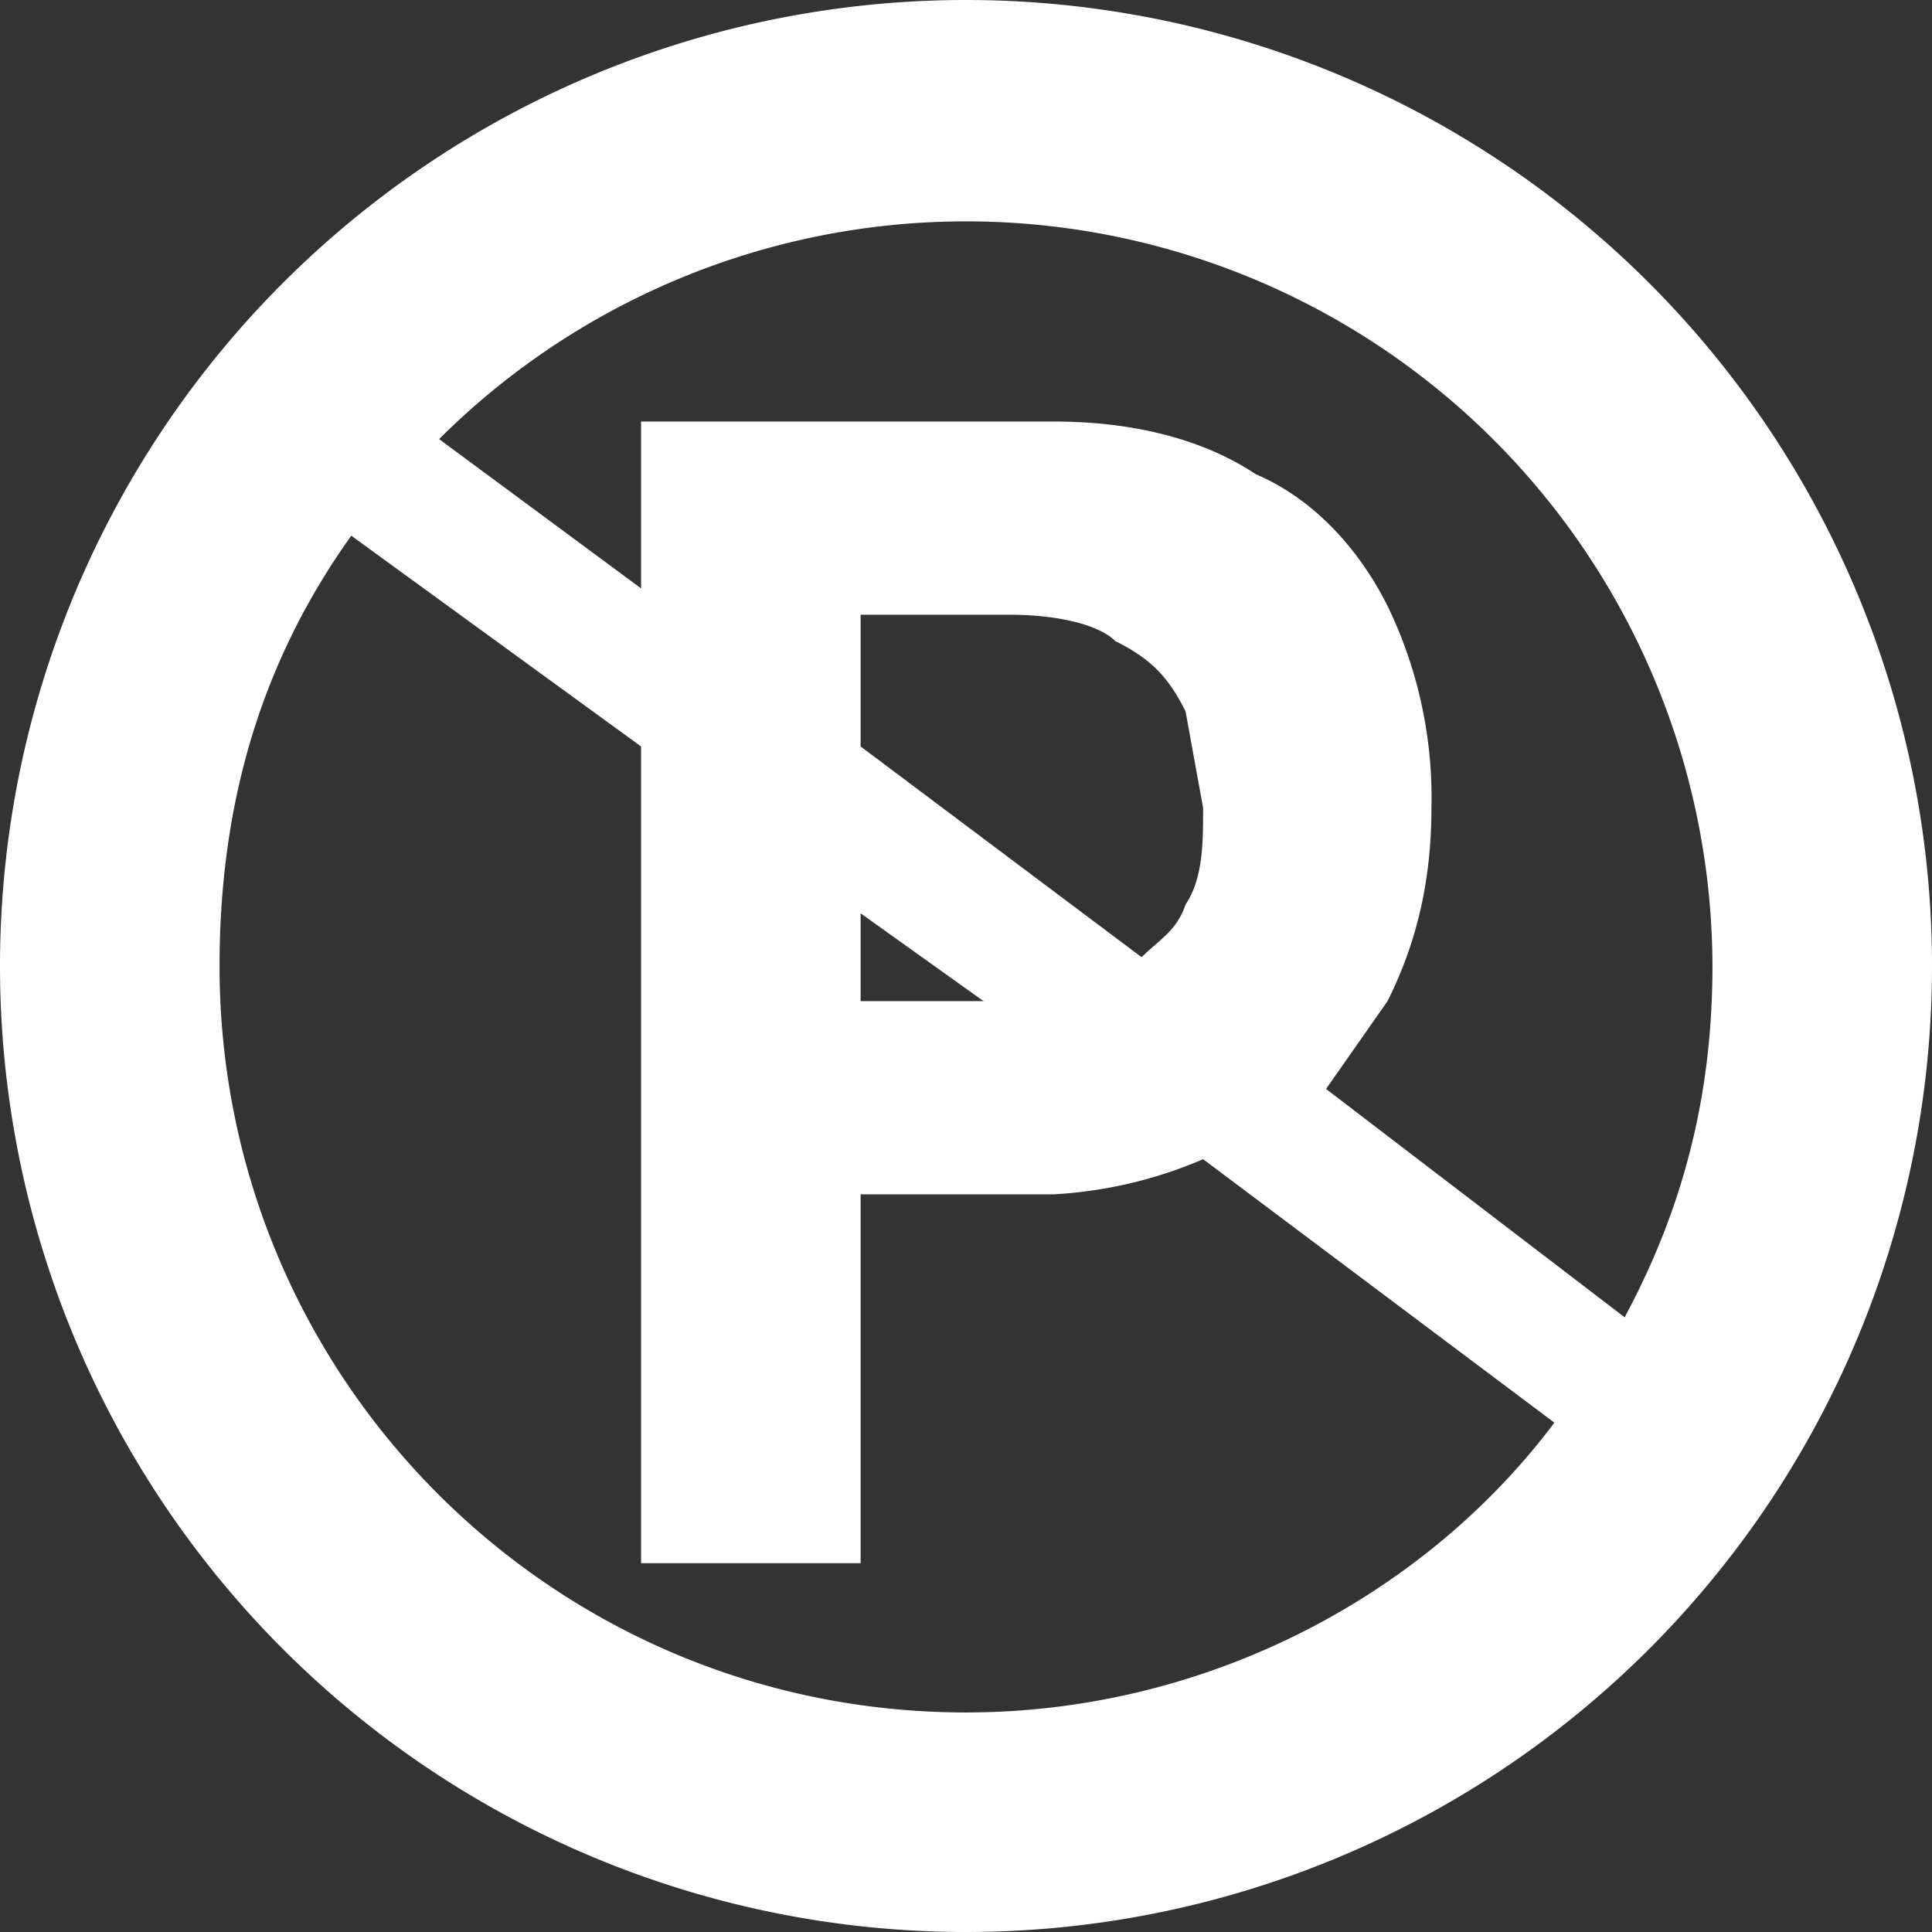 <svg width="22" height="22" fill="none" xmlns="http://www.w3.org/2000/svg"><rect width="100%" height="100%" fill="#333333" stroke="none"/><path fill-rule="evenodd" clip-rule="evenodd" d="M11 19.5c2.7 0 5.2-1.3 6.7-3.3l-4-3a5 5 0 0 1-1.7.4H9.8v4.2H7.3V8.5L4 6.1c-1 1.4-1.5 3-1.5 4.9 0 4.7 3.8 8.5 8.5 8.5ZM7.3 6.7 5 5a8.5 8.5 0 0 1 14.5 6c0 1.4-.3 2.7-1 4l-3.4-2.6.7-1c.3-.6.5-1.3.5-2.2a5 5 0 0 0-.5-2.3c-.3-.6-.8-1.2-1.5-1.5-.6-.4-1.4-.6-2.3-.6H7.3v1.9Zm2.5 3.7v1h1.4l-1.4-1Zm3.2.5L9.8 8.5V7h1.7c.5 0 1 .1 1.2.3.4.2.6.4.8.8l.2 1.1c0 .4 0 .8-.2 1.1-.1.3-.3.4-.5.6ZM11 22a11 11 0 1 0 0-22 11 11 0 0 0 0 22Z" fill="#fff"/></svg>
